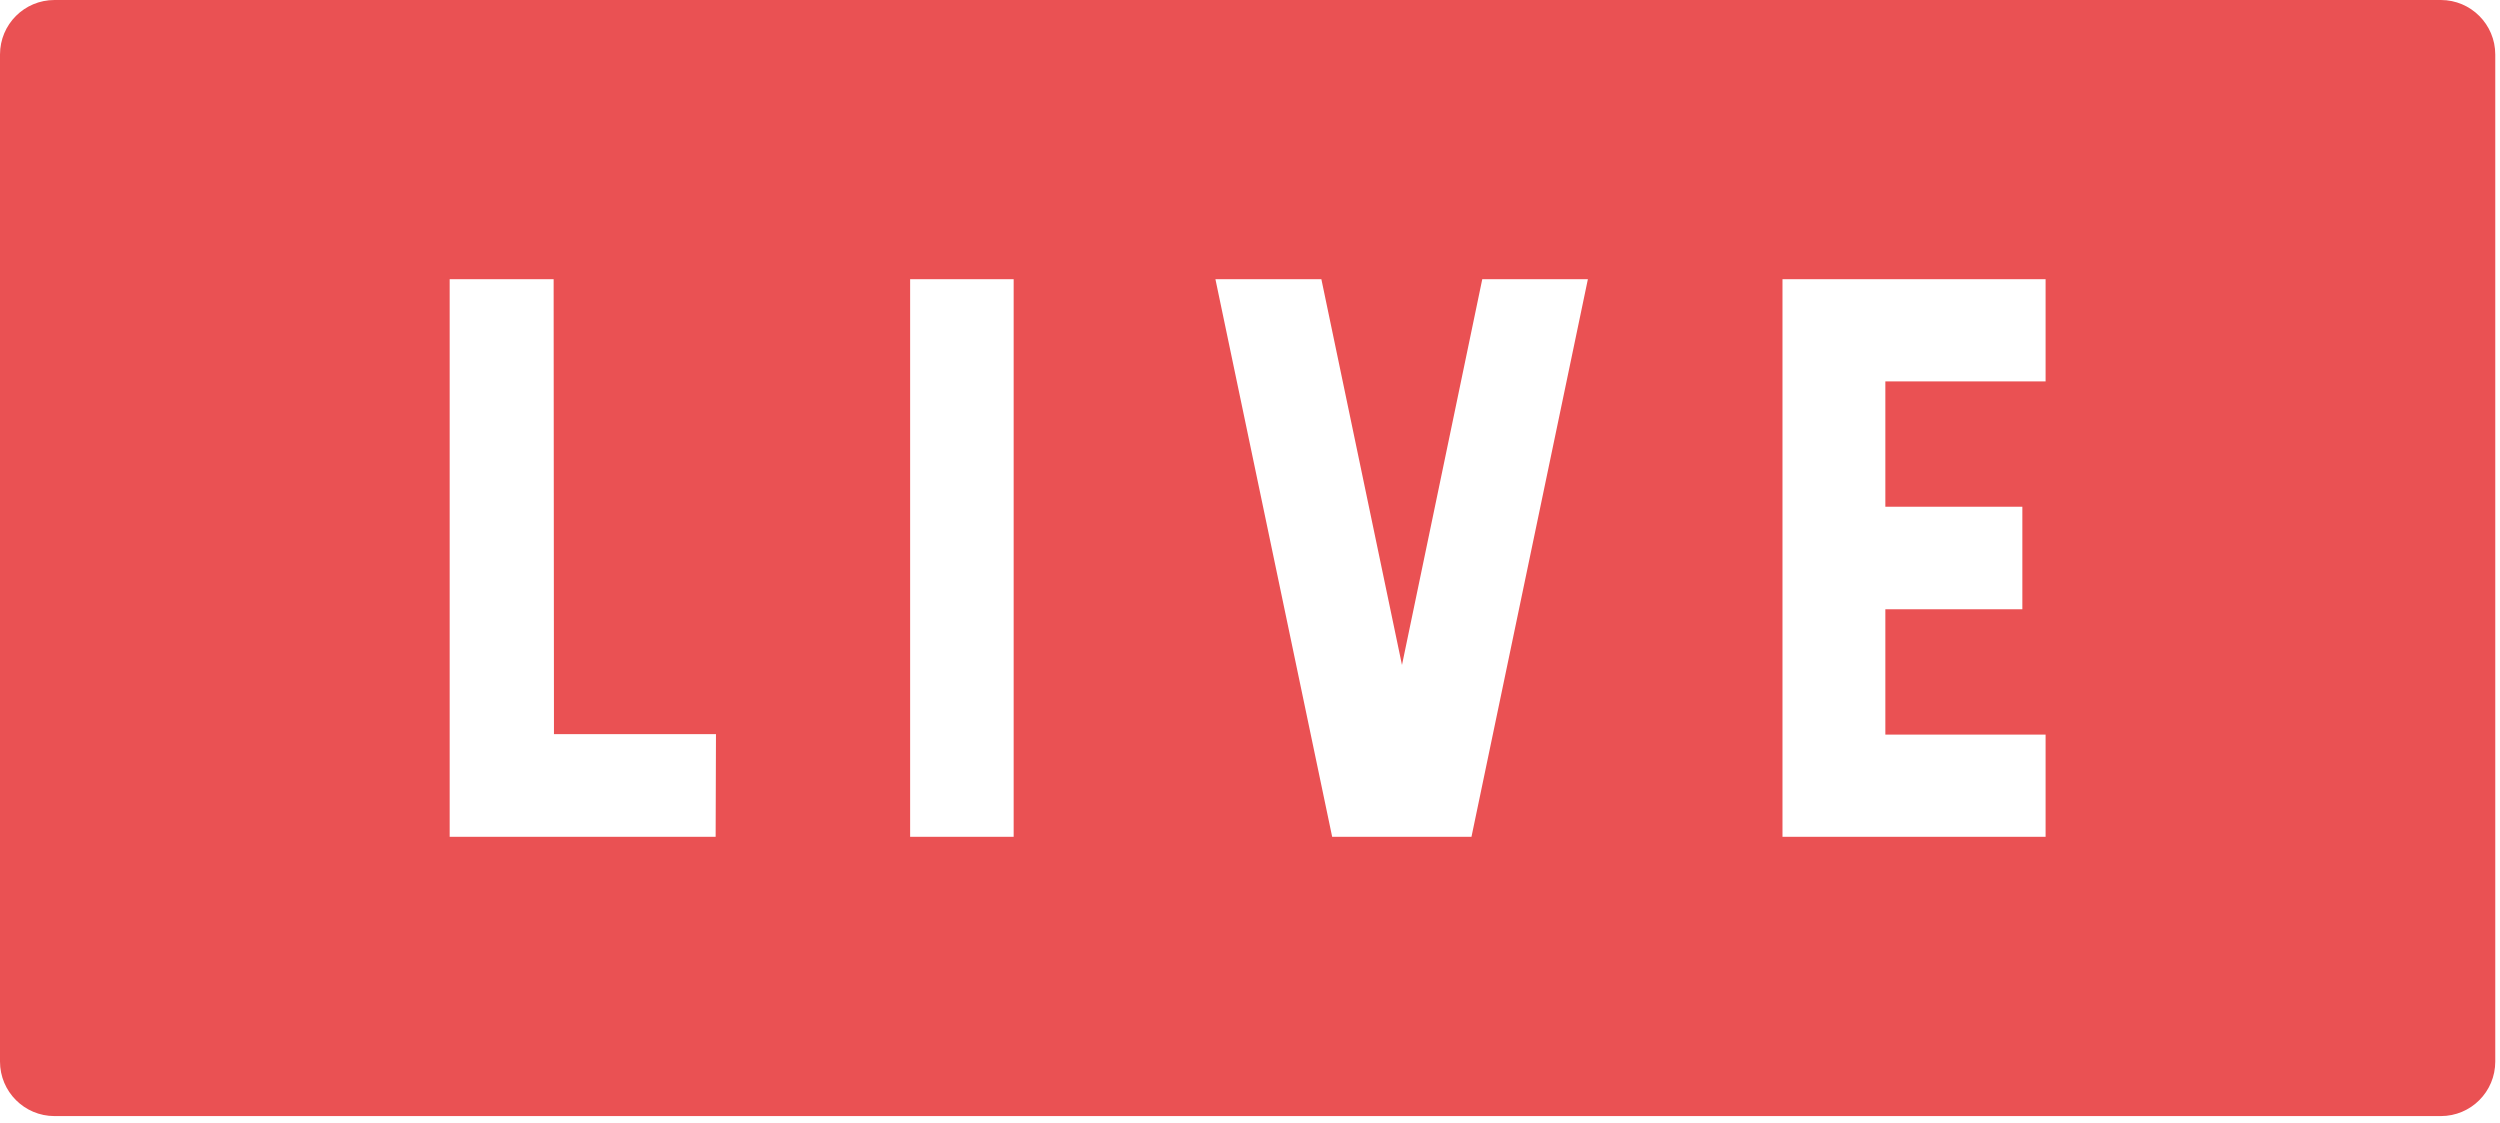 <?xml version="1.0" encoding="UTF-8"?> <svg xmlns="http://www.w3.org/2000/svg" width="227" height="102" viewBox="0 0 227 102" fill="none"> <g clip-path="url(#clip0_1956_5057)"> <path d="M221.62 0H4.95C2.21 0 0 2.21 0 4.95V96.39C0 99.12 2.21 101.34 4.95 101.34H221.63C224.36 101.34 226.57 99.13 226.57 96.39V4.95C226.57 2.22 224.36 0 221.63 0M64.97 75.98H40.83V25.35H50.27L50.3 66.66H65.01L64.98 75.97L64.97 75.98ZM92.04 75.98H82.64V25.35H92.04V75.98ZM133.62 75.98H120.96L110.36 25.35H119.98L127.3 60.38L134.59 25.35H144.18L133.61 75.98H133.62ZM185.74 34.63H171.19V46.01H183.63V55.32H171.19V66.7H185.74V75.98H161.85V25.35H185.74V34.63Z" fill="#EA5153"></path> </g> <defs> <clipPath id="clip0_1956_5057"> <rect width="227" height="102" fill="white"></rect> </clipPath> </defs> </svg> 